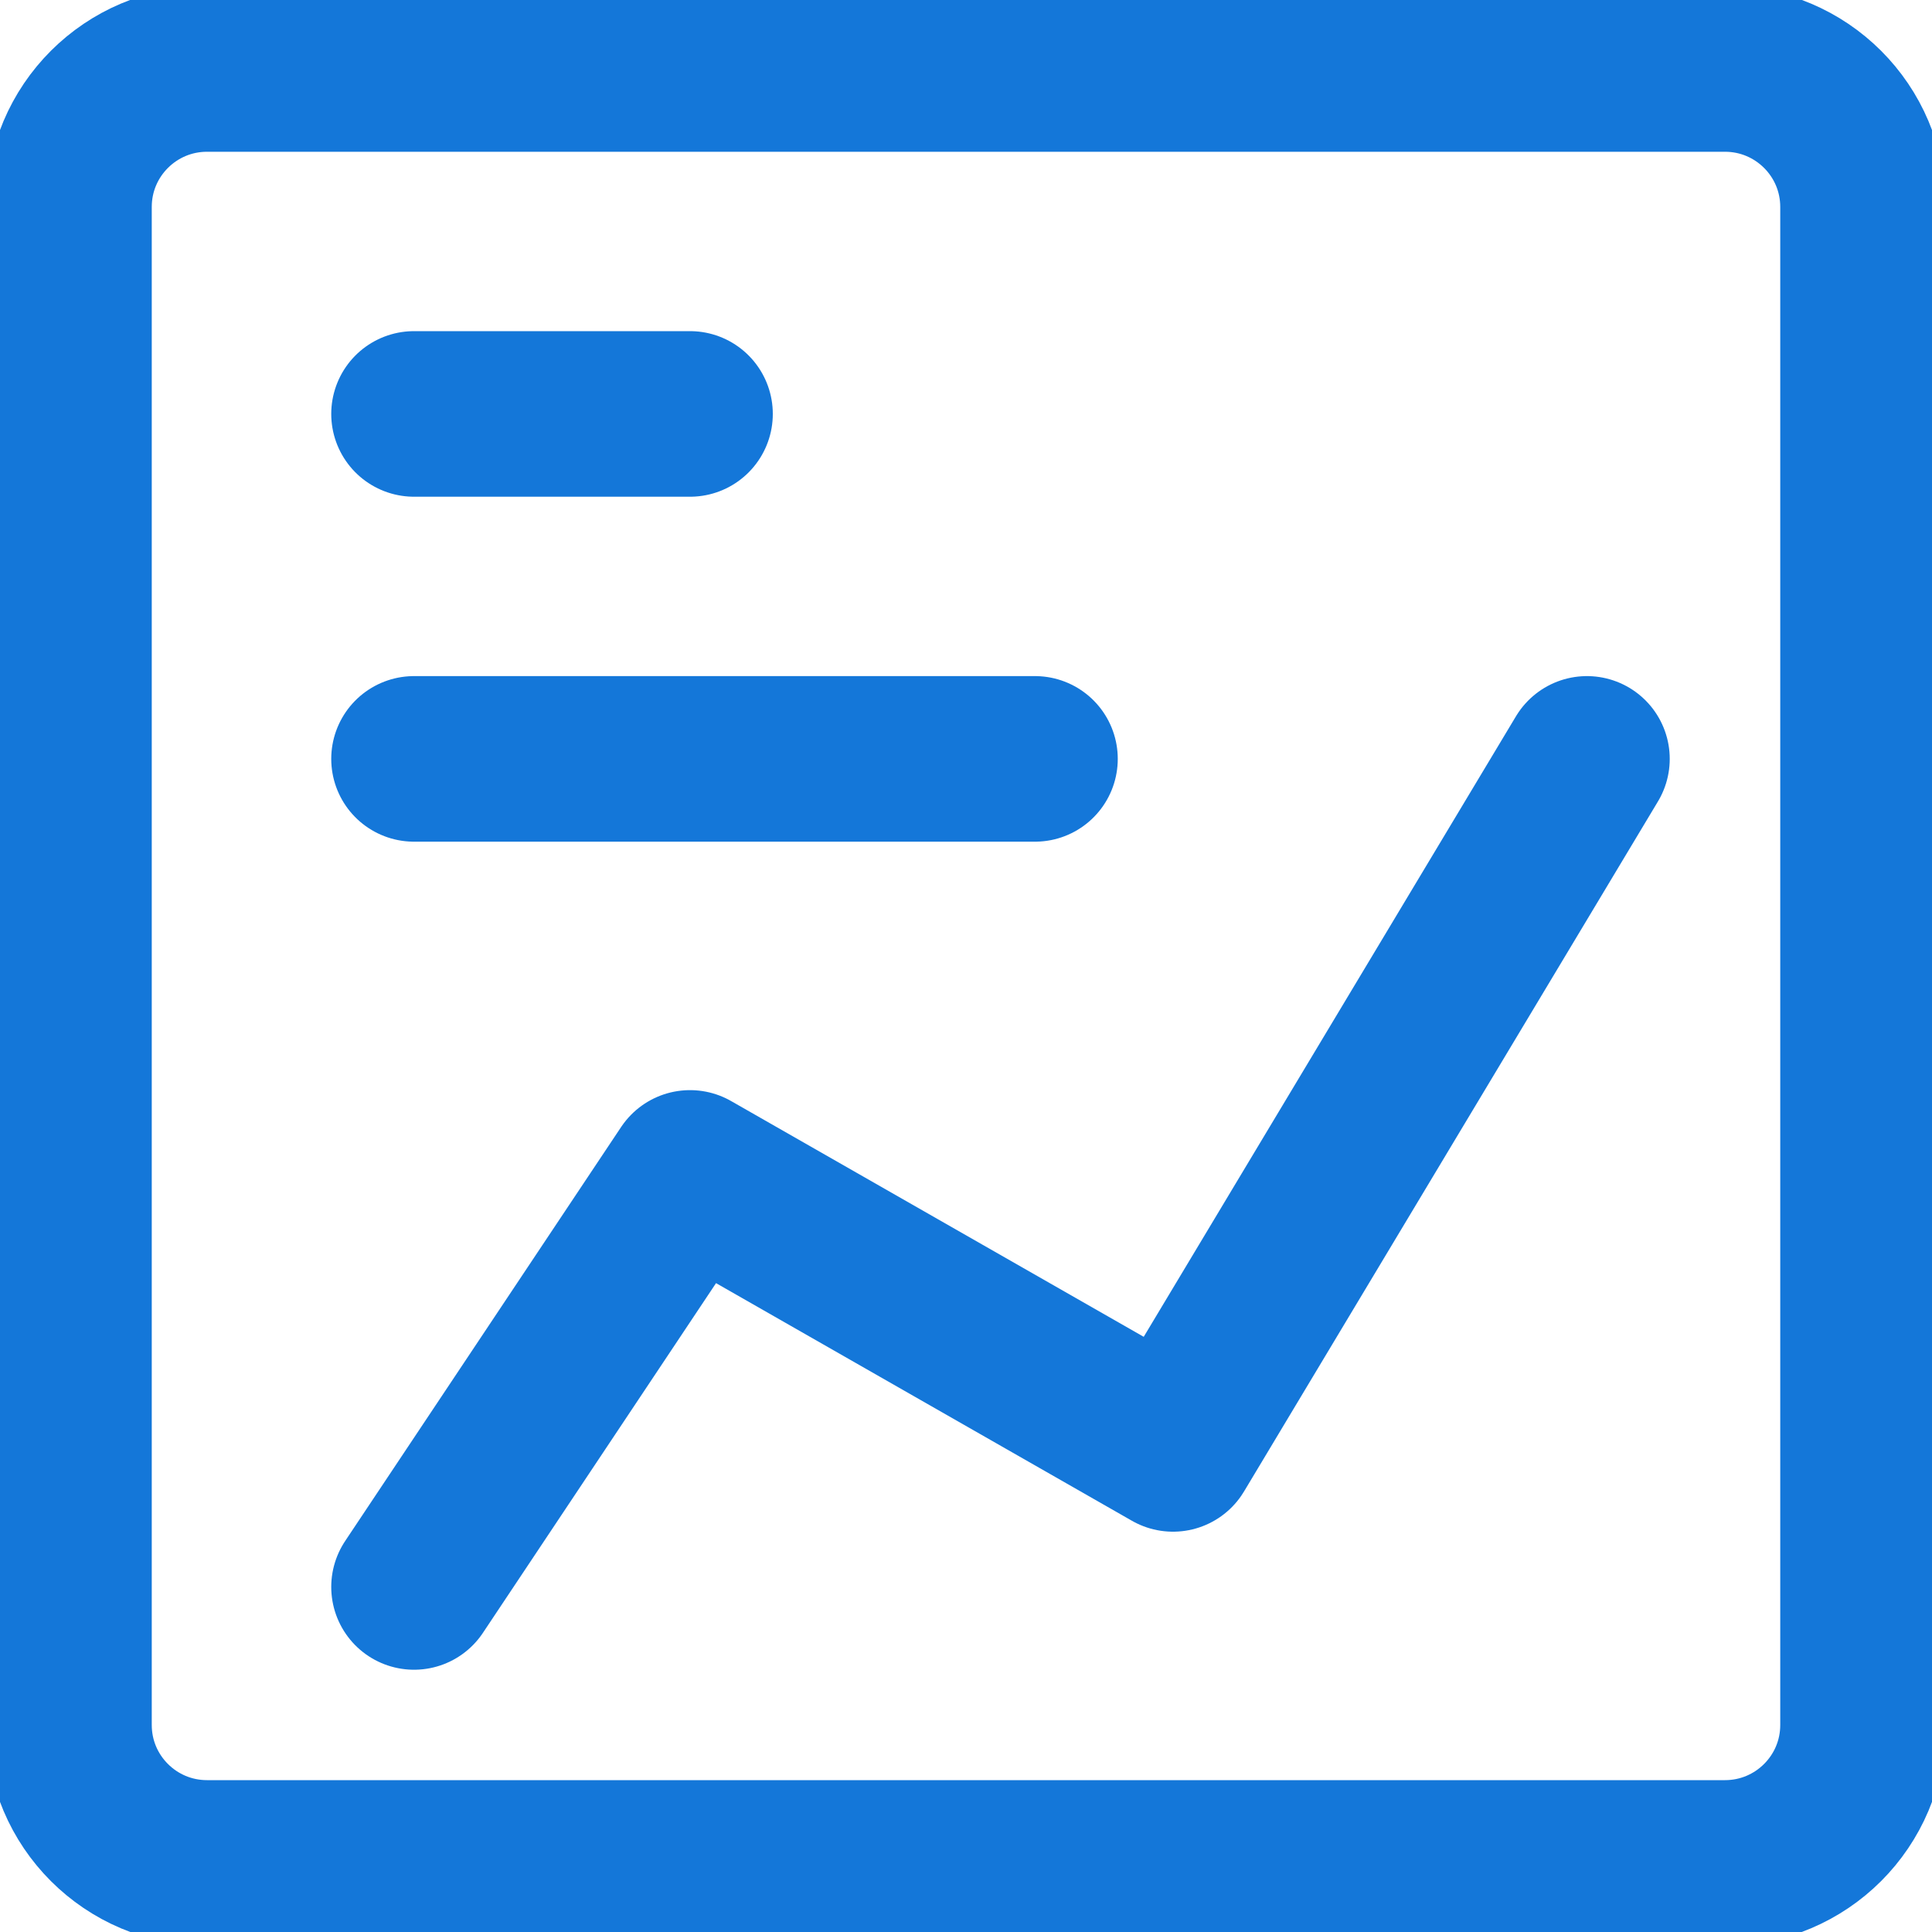 <?xml version="1.0" encoding="UTF-8"?>
<svg xmlns="http://www.w3.org/2000/svg" width="20" height="20" viewBox="0 0 20 20" fill="none">
  <g clip-path="url(#clip0_1425_32506)">
    <path d="M2.143 19.285L17.857 19.285C18.646 19.285 19.286 18.646 19.286 17.857L19.286 2.142C19.286 1.353 18.646 0.714 17.857 0.714L2.143 0.714C1.354 0.714 0.714 1.353 0.714 2.142L0.714 17.857C0.714 18.646 1.354 19.285 2.143 19.285Z" stroke="#1477D9" stroke-width="1.714" stroke-linecap="round" stroke-linejoin="round"></path>
    <path d="M4.286 4.285H7.143" stroke="#1477D9" stroke-width="1.714" stroke-linecap="round" stroke-linejoin="round"></path>
    <path d="M4.286 7.856H10.714" stroke="#1477D9" stroke-width="1.714" stroke-linecap="round" stroke-linejoin="round"></path>
    <path d="M16.428 7.856L12.143 14.999L7.143 12.142L4.286 16.428" stroke="#1477D9" stroke-width="1.714" stroke-linecap="round" stroke-linejoin="round"></path>
  </g>
  <defs>
    <clipPath id="clip0_1425_32506">
      <rect width="20" height="20" fill="white"></rect>
    </clipPath>
  </defs>
</svg>
